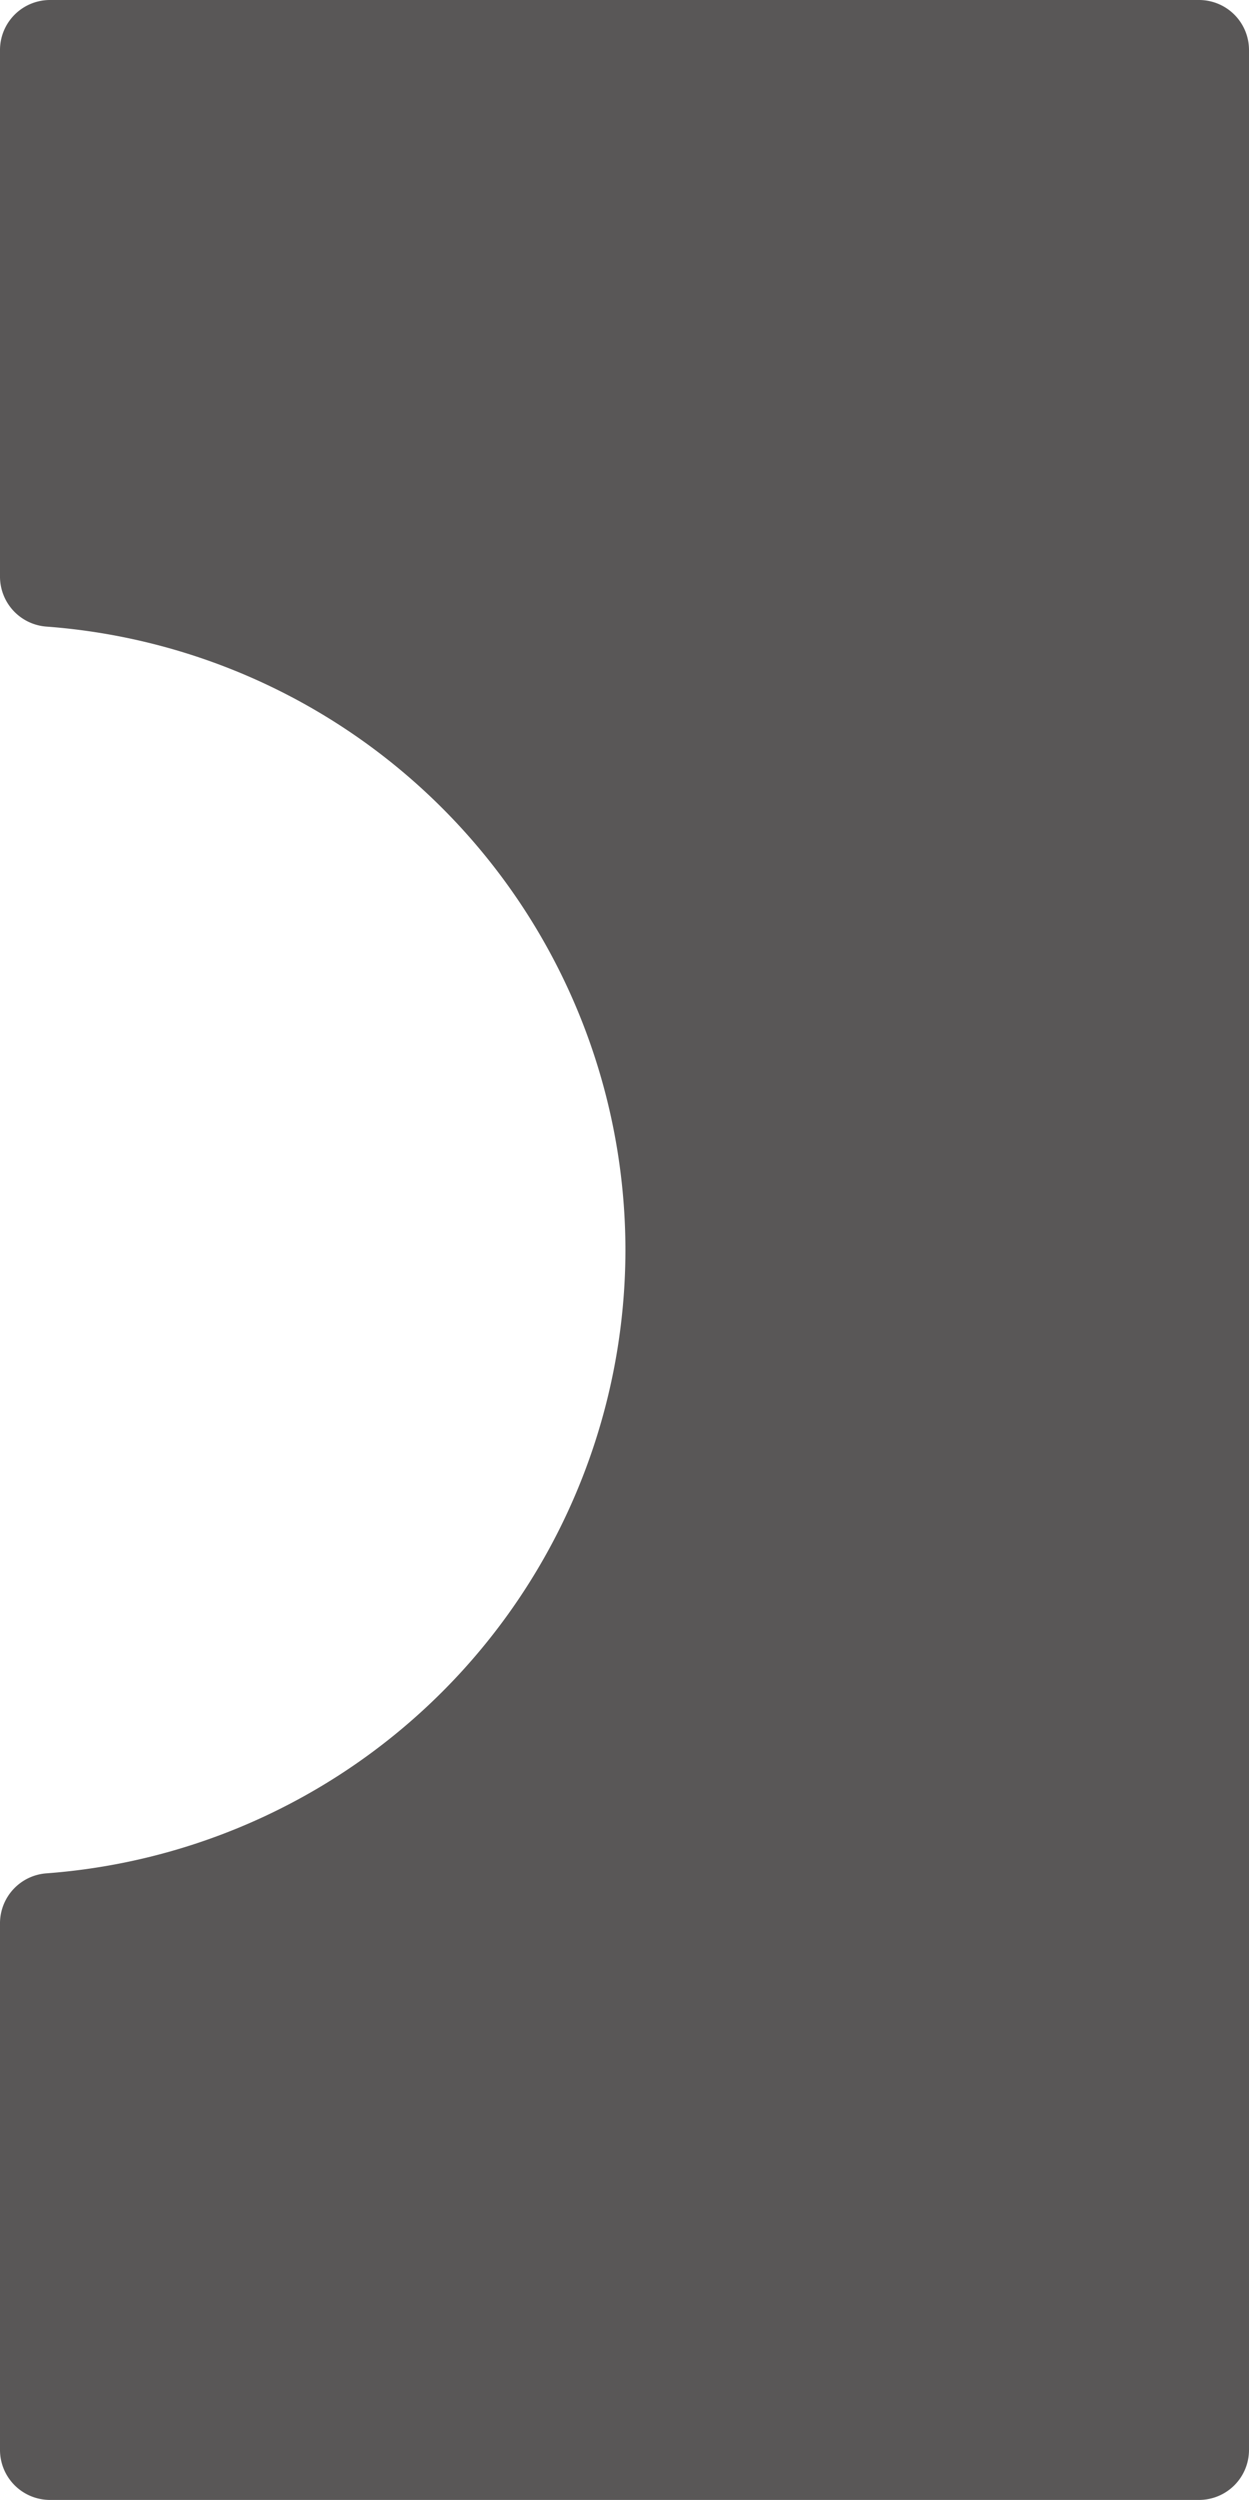 <svg xmlns="http://www.w3.org/2000/svg" width="13.34" height="26.69" viewBox="0 0 13.34 26.69">
  <path id="right" d="M82.48,34.46A6.68,6.68,0,0,0,76.3,27.8a.535.535,0,0,1-.5-.53V21.64a.534.534,0,0,1,.53-.53H88.61a.534.534,0,0,1,.53.53V47.27a.534.534,0,0,1-.53.53H76.33a.534.534,0,0,1-.53-.53V41.64a.535.535,0,0,1,.5-.53,6.68,6.68,0,0,0,6.18-6.66Z" transform="translate(-75.8 -21.11)" fill="#595757"/>
</svg>
